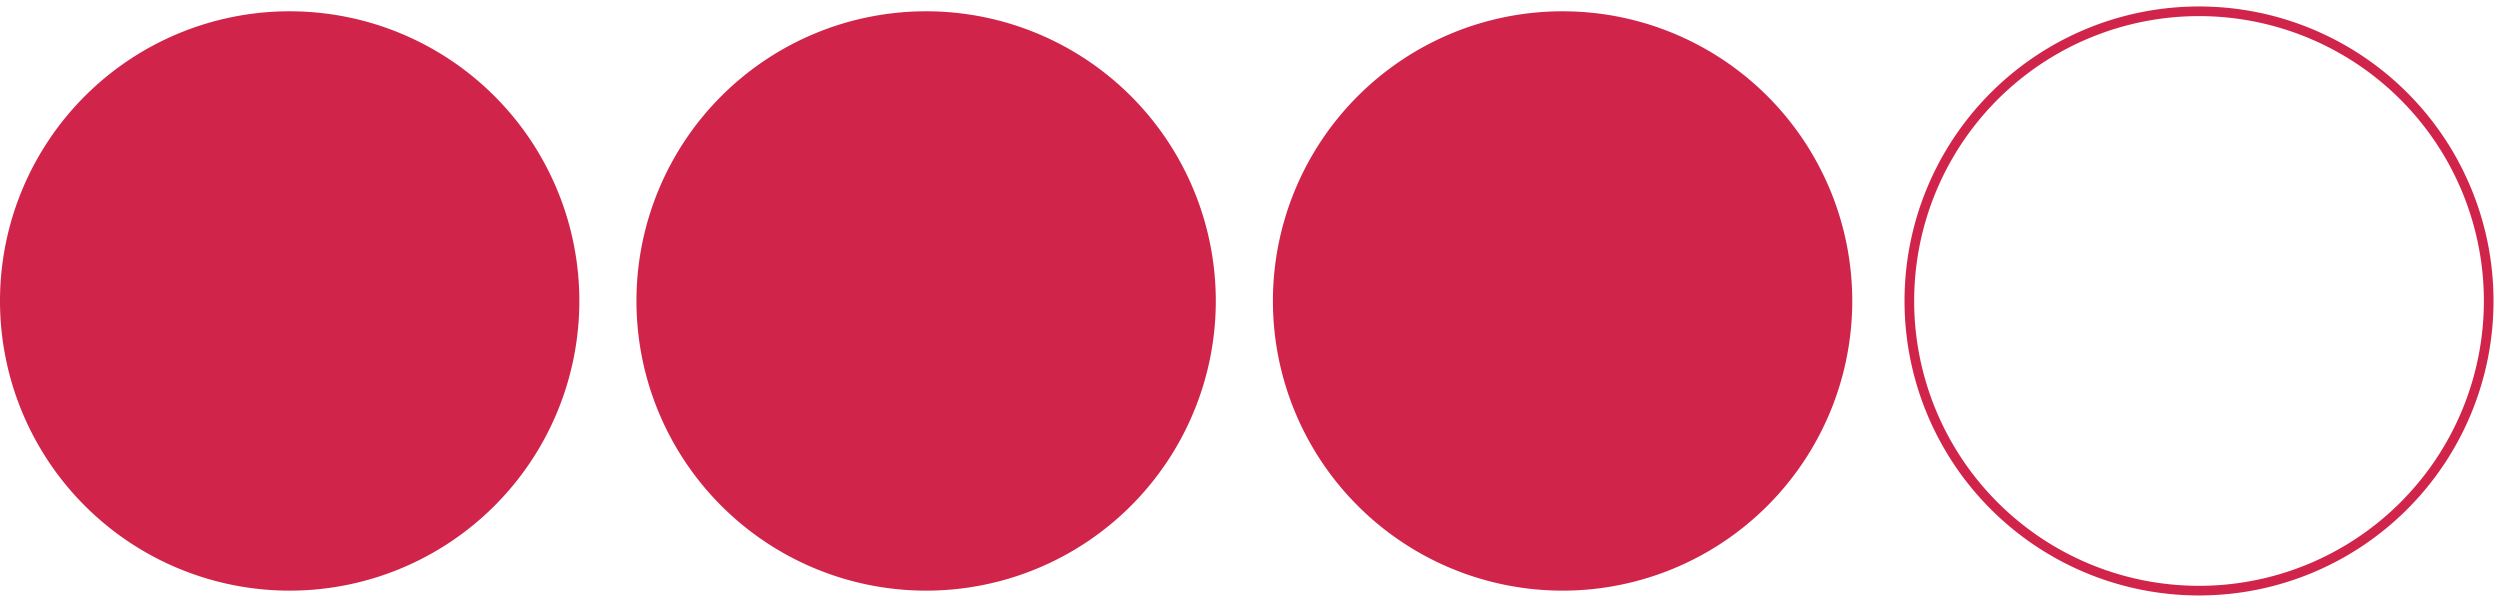 <?xml version="1.0" encoding="UTF-8"?>
<svg xmlns="http://www.w3.org/2000/svg" xmlns:xlink="http://www.w3.org/1999/xlink" width="259.389" height="62.452" viewBox="0 0 259.389 62.452">
  <defs>
    <clipPath id="clip-path">
      <rect id="Rectangle_210" data-name="Rectangle 210" width="259.389" height="62.452" fill="none"></rect>
    </clipPath>
  </defs>
  <g id="Group_137" data-name="Group 137" transform="translate(0 0)">
    <g id="Group_136" data-name="Group 136" transform="translate(0 0)" clip-path="url(#clip-path)">
      <path id="Path_632" data-name="Path 632" d="M28.193,30.556A30.055,30.055,0,1,1,58.249,60.612,30.056,30.056,0,0,1,28.193,30.556" transform="translate(37.843 0.67)" fill="#d1244a"></path>
      <path id="Path_633" data-name="Path 633" d="M0,30.556A30.055,30.055,0,1,1,30.056,60.612,30.056,30.056,0,0,1,0,30.556" transform="translate(0 0.67)" fill="#d1244a"></path>
      <path id="Path_634" data-name="Path 634" d="M56.386,30.556A30.055,30.055,0,1,1,86.442,60.612,30.056,30.056,0,0,1,56.386,30.556" transform="translate(75.686 0.67)" fill="#d1244a"></path>
      <path id="Path_635" data-name="Path 635" d="M84.578,30.556a30.055,30.055,0,1,1,30.056,30.056A30.056,30.056,0,0,1,84.578,30.556Z" transform="translate(113.528 0.67)" fill="none" stroke="#d1244a" stroke-miterlimit="10" stroke-width="1"></path>
    </g>
  </g>
</svg>

